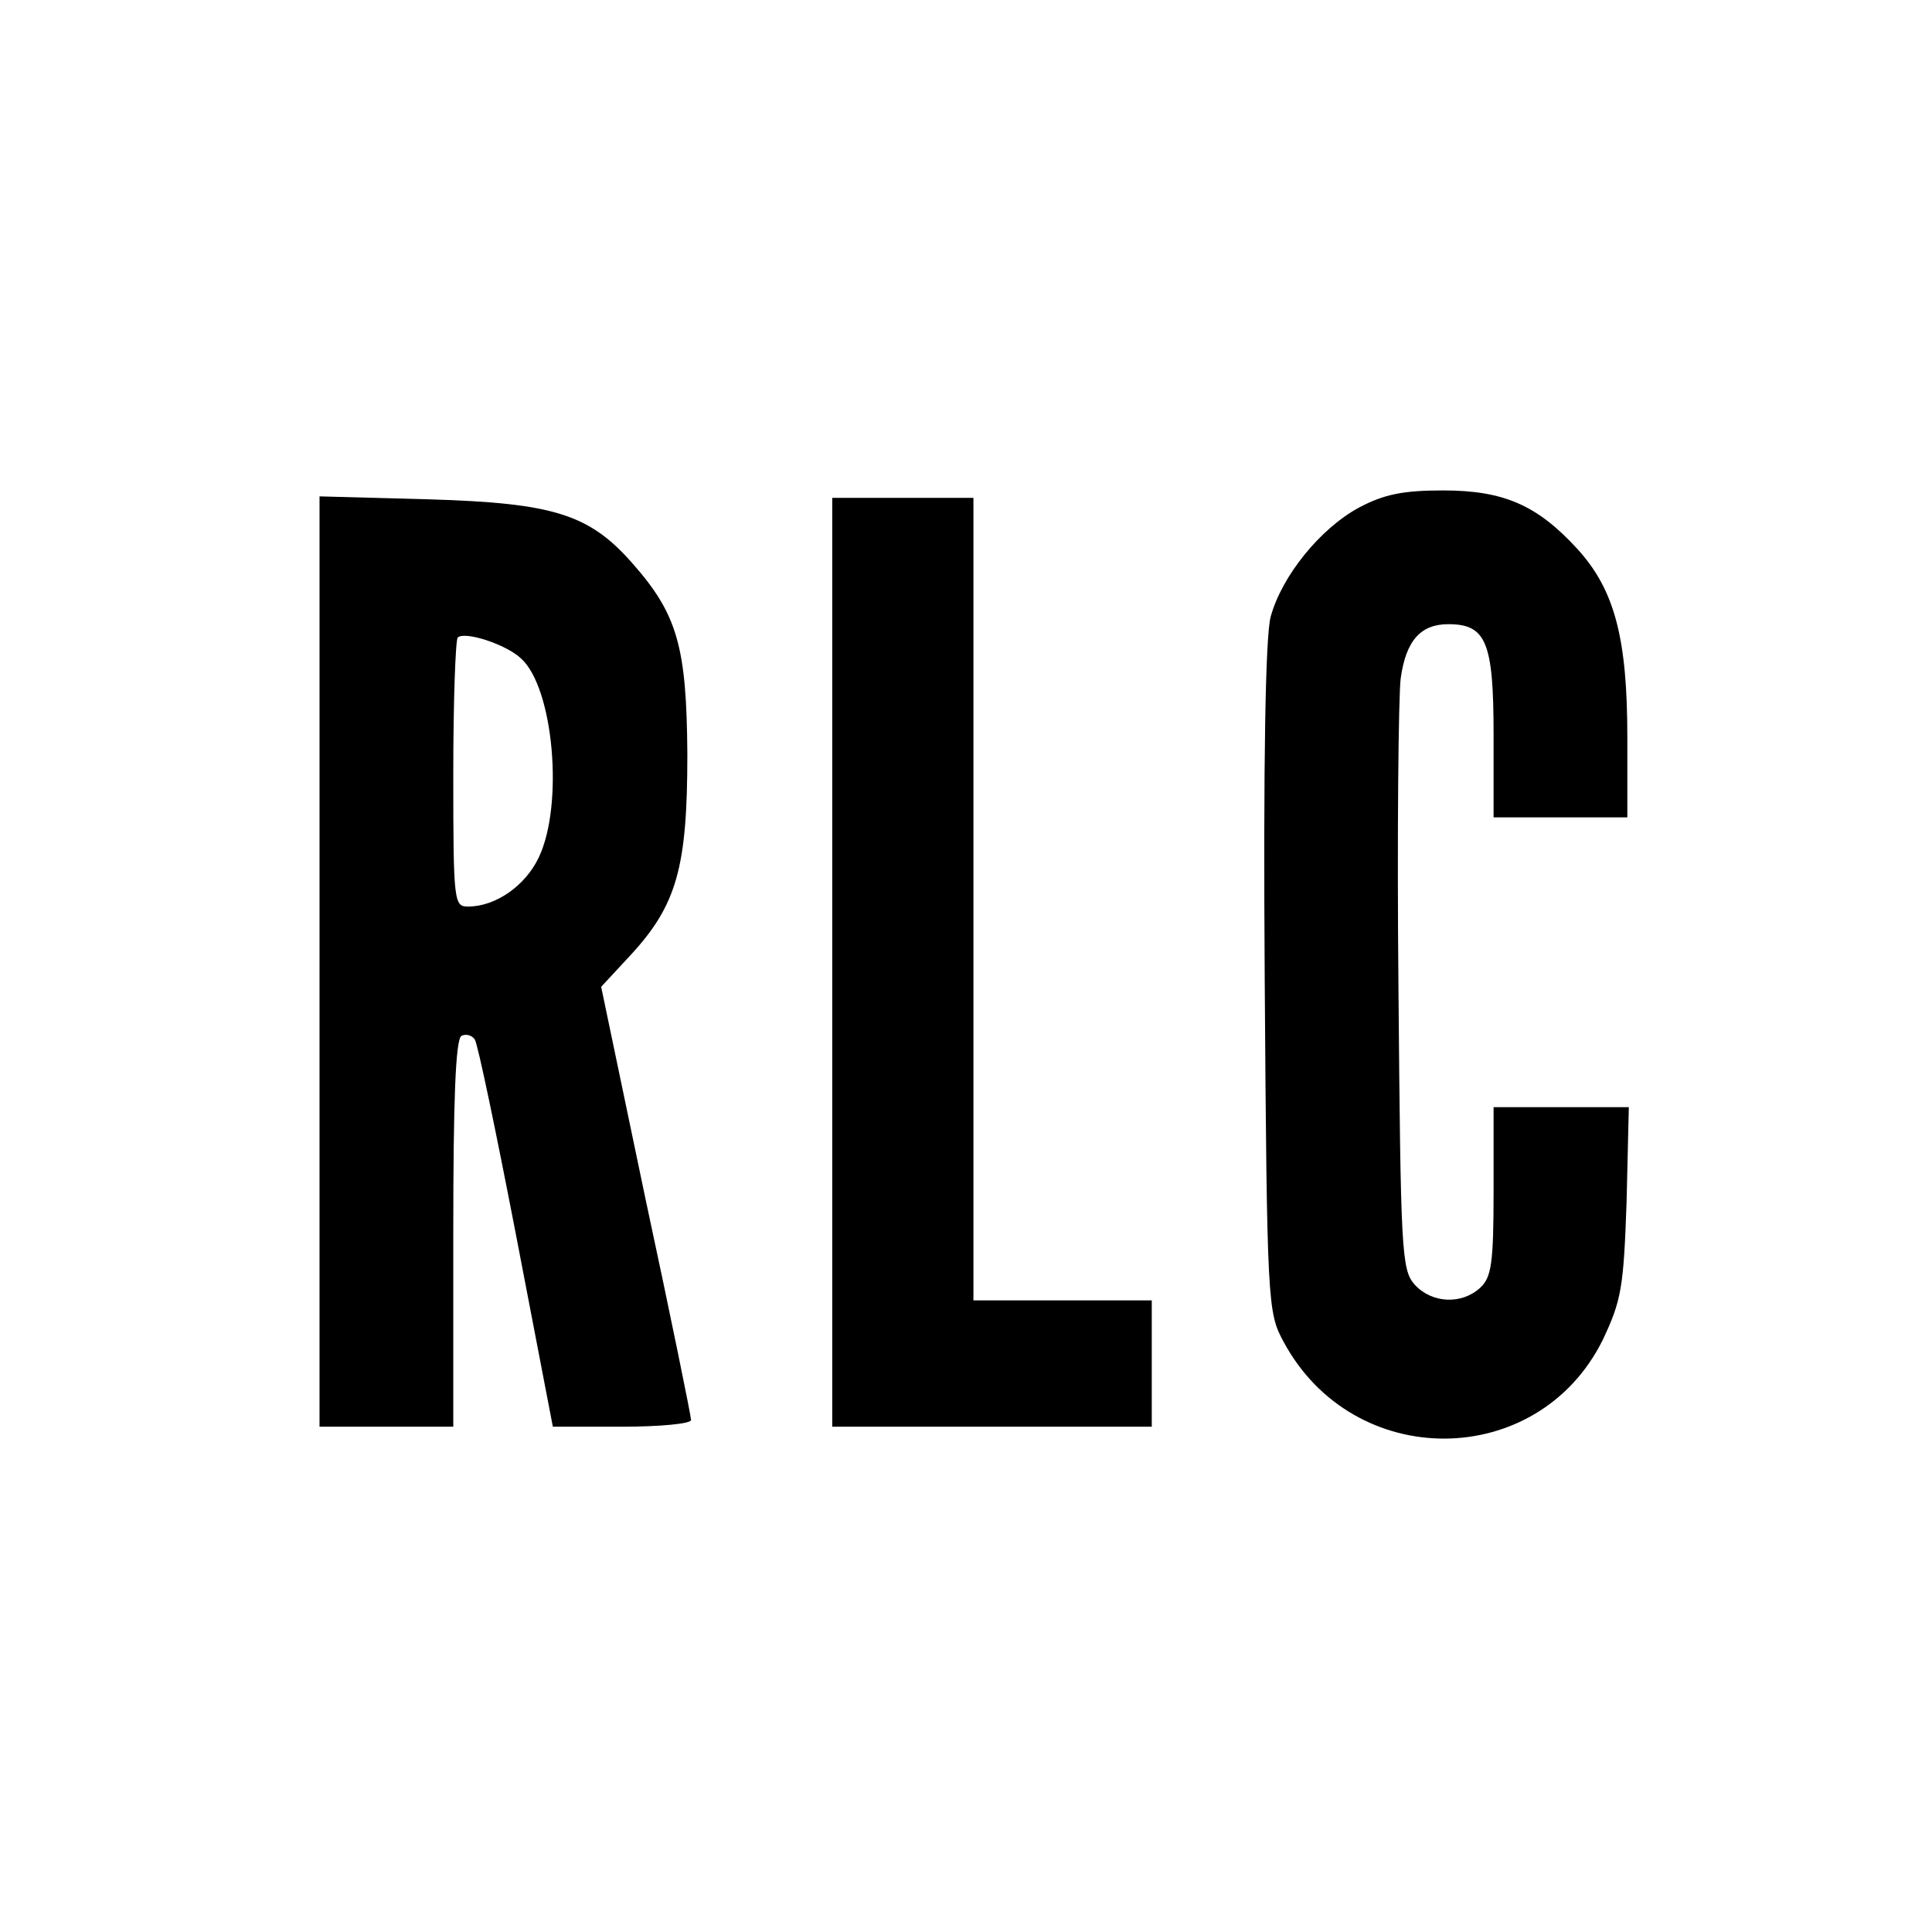<?xml version="1.0" standalone="no"?>
<!DOCTYPE svg PUBLIC "-//W3C//DTD SVG 20010904//EN"
 "http://www.w3.org/TR/2001/REC-SVG-20010904/DTD/svg10.dtd">
<svg version="1.0" xmlns="http://www.w3.org/2000/svg"
 width="260pt" height="260pt" viewBox="0 0 260 260"
 preserveAspectRatio="xMidYMid meet">
<g transform="translate(0,260) scale(0.1,-0.1)"
fill="#000000" stroke="none">
<path d="M1829 1917 c-52 -28 -104 -92 -119 -147 -7 -26 -10 -193 -8 -488 3
-436 4 -448 25 -487 94 -176 343 -174 430 2 25 53 28 70 32 186 l3 127 -91 0
-91 0 0 -113 c0 -98 -3 -116 -18 -130 -25 -23 -65 -21 -88 4 -18 20 -19 44
-22 398 -2 207 0 395 3 418 7 51 27 73 64 73 51 0 61 -24 61 -148 l0 -112 90
0 90 0 0 108 c0 133 -17 198 -67 253 -54 59 -99 79 -181 79 -53 0 -79 -5 -113
-23z"/>
<path d="M430 1306 l0 -626 90 0 90 0 0 259 c0 180 3 262 11 267 6 3 14 1 18
-5 4 -6 29 -126 56 -266 l49 -255 93 0 c51 0 93 4 93 9 0 5 -27 138 -61 296
l-60 287 39 42 c63 68 77 119 77 271 -1 144 -13 188 -74 257 -58 66 -106 81
-273 86 l-148 4 0 -626z m271 408 c44 -39 58 -197 24 -268 -18 -38 -58 -66
-95 -66 -19 0 -20 5 -20 178 0 98 3 181 6 184 9 9 65 -9 85 -28z"/>
<path d="M1120 1305 l0 -625 215 0 215 0 0 85 0 85 -120 0 -120 0 0 540 0 540
-95 0 -95 0 0 -625z"/>
</g>
</svg>
